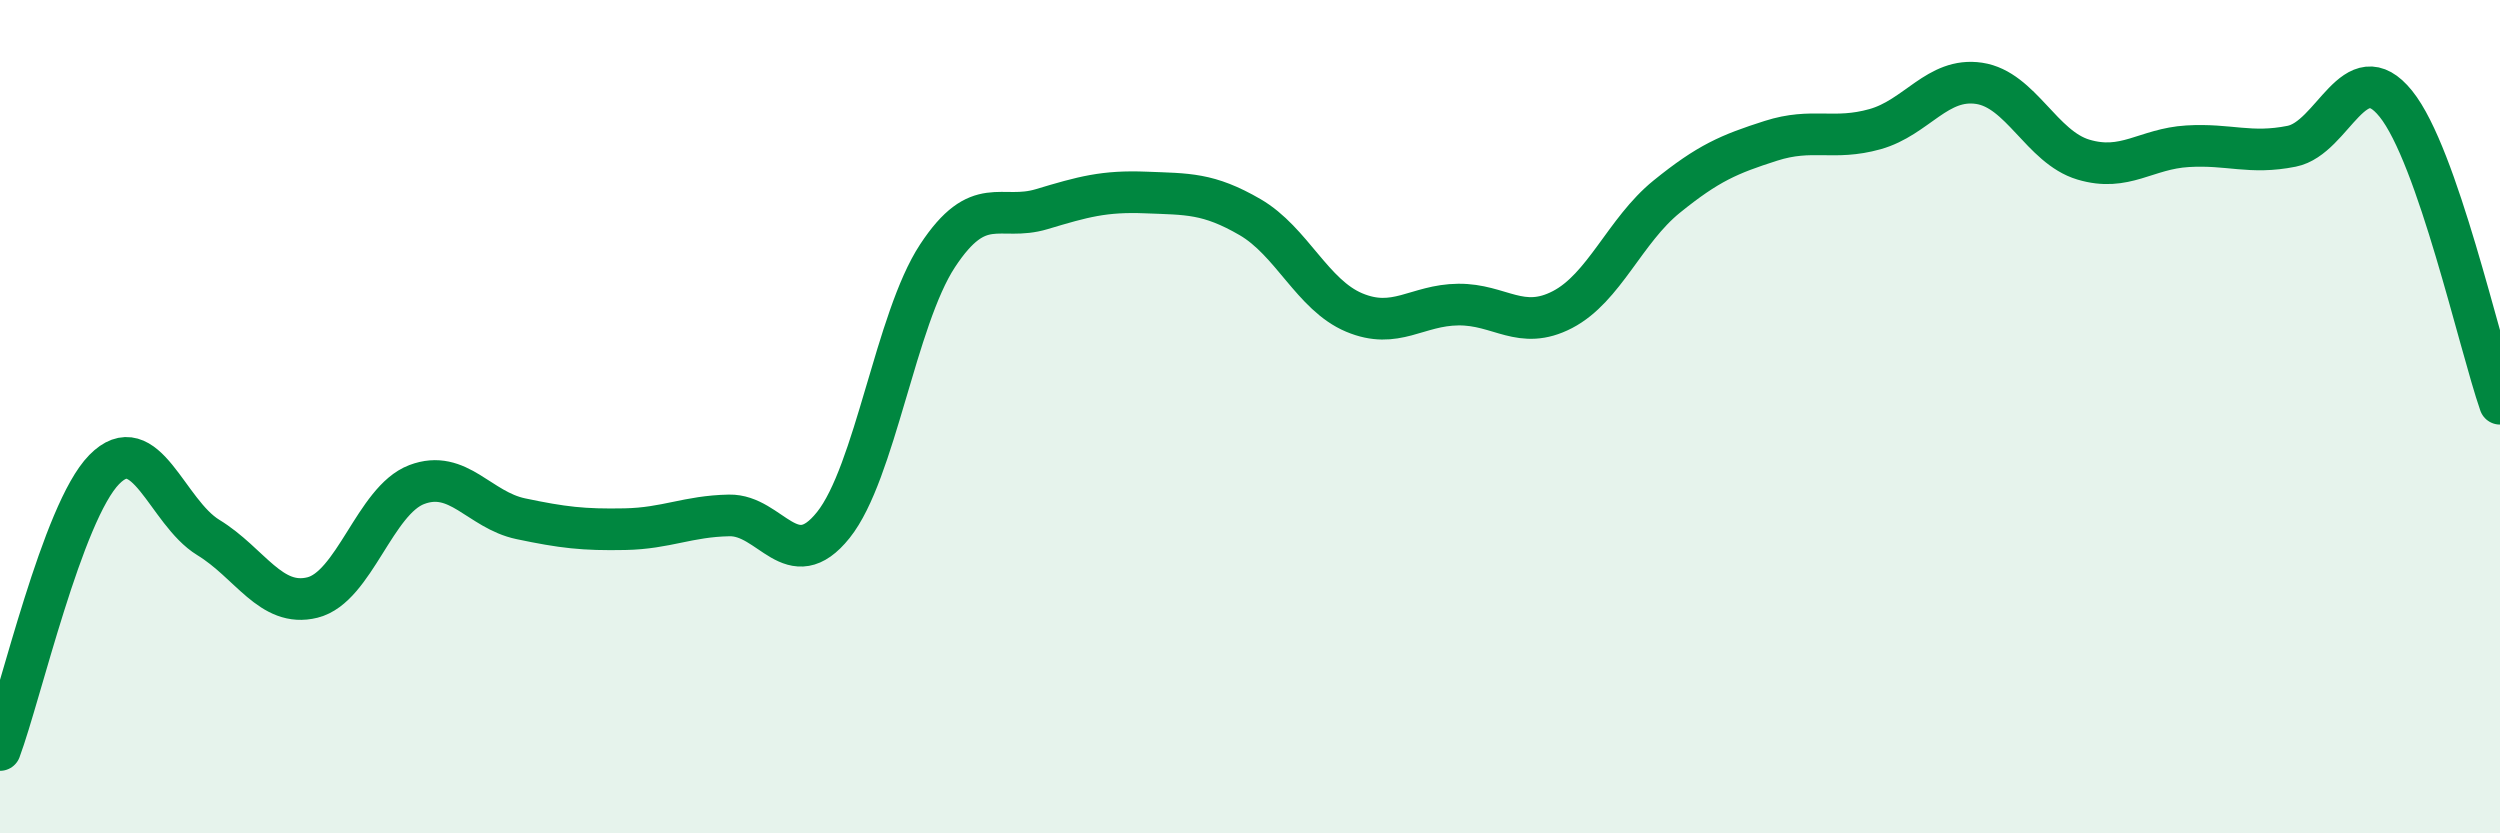 
    <svg width="60" height="20" viewBox="0 0 60 20" xmlns="http://www.w3.org/2000/svg">
      <path
        d="M 0,18 C 0.5,16.65 1.5,12.29 2.5,11.27 C 3.5,10.25 4,12.29 5,12.9 C 6,13.51 6.5,14.59 7.5,14.34 C 8.5,14.09 9,12.01 10,11.63 C 11,11.25 11.5,12.24 12.5,12.45 C 13.5,12.66 14,12.72 15,12.7 C 16,12.68 16.5,12.39 17.5,12.37 C 18.5,12.35 19,13.85 20,12.6 C 21,11.35 21.5,7.66 22.5,6.14 C 23.5,4.62 24,5.32 25,5.02 C 26,4.72 26.5,4.58 27.5,4.62 C 28.5,4.66 29,4.63 30,5.21 C 31,5.79 31.5,7.08 32.5,7.5 C 33.5,7.92 34,7.32 35,7.31 C 36,7.3 36.5,7.95 37.5,7.43 C 38.5,6.91 39,5.53 40,4.72 C 41,3.91 41.5,3.7 42.5,3.38 C 43.5,3.06 44,3.38 45,3.1 C 46,2.82 46.5,1.85 47.5,2 C 48.5,2.15 49,3.53 50,3.83 C 51,4.13 51.5,3.57 52.5,3.51 C 53.5,3.45 54,3.71 55,3.51 C 56,3.31 56.5,1.25 57.5,2.49 C 58.5,3.73 59.5,8.25 60,9.69L60 20L0 20Z"
        fill="#008740"
        opacity="0.1"
        stroke-linecap="round"
        stroke-linejoin="round"
      />
      <path
        d="M 0,18 C 0.5,16.65 1.5,12.29 2.5,11.27 C 3.5,10.25 4,12.29 5,12.9 C 6,13.51 6.5,14.59 7.5,14.34 C 8.5,14.09 9,12.01 10,11.63 C 11,11.25 11.5,12.24 12.5,12.45 C 13.5,12.66 14,12.72 15,12.7 C 16,12.68 16.5,12.39 17.5,12.37 C 18.5,12.35 19,13.85 20,12.6 C 21,11.35 21.5,7.66 22.5,6.14 C 23.5,4.62 24,5.32 25,5.02 C 26,4.72 26.5,4.58 27.5,4.62 C 28.5,4.66 29,4.63 30,5.21 C 31,5.79 31.5,7.08 32.5,7.5 C 33.5,7.92 34,7.32 35,7.31 C 36,7.3 36.5,7.95 37.5,7.43 C 38.5,6.91 39,5.53 40,4.72 C 41,3.91 41.5,3.7 42.5,3.38 C 43.5,3.06 44,3.38 45,3.1 C 46,2.82 46.5,1.85 47.5,2 C 48.5,2.15 49,3.53 50,3.83 C 51,4.13 51.5,3.57 52.5,3.51 C 53.5,3.45 54,3.71 55,3.51 C 56,3.31 56.5,1.25 57.5,2.49 C 58.5,3.73 59.5,8.25 60,9.69"
        stroke="#008740"
        stroke-width="1"
        fill="none"
        stroke-linecap="round"
        stroke-linejoin="round"
      />
    </svg>
  